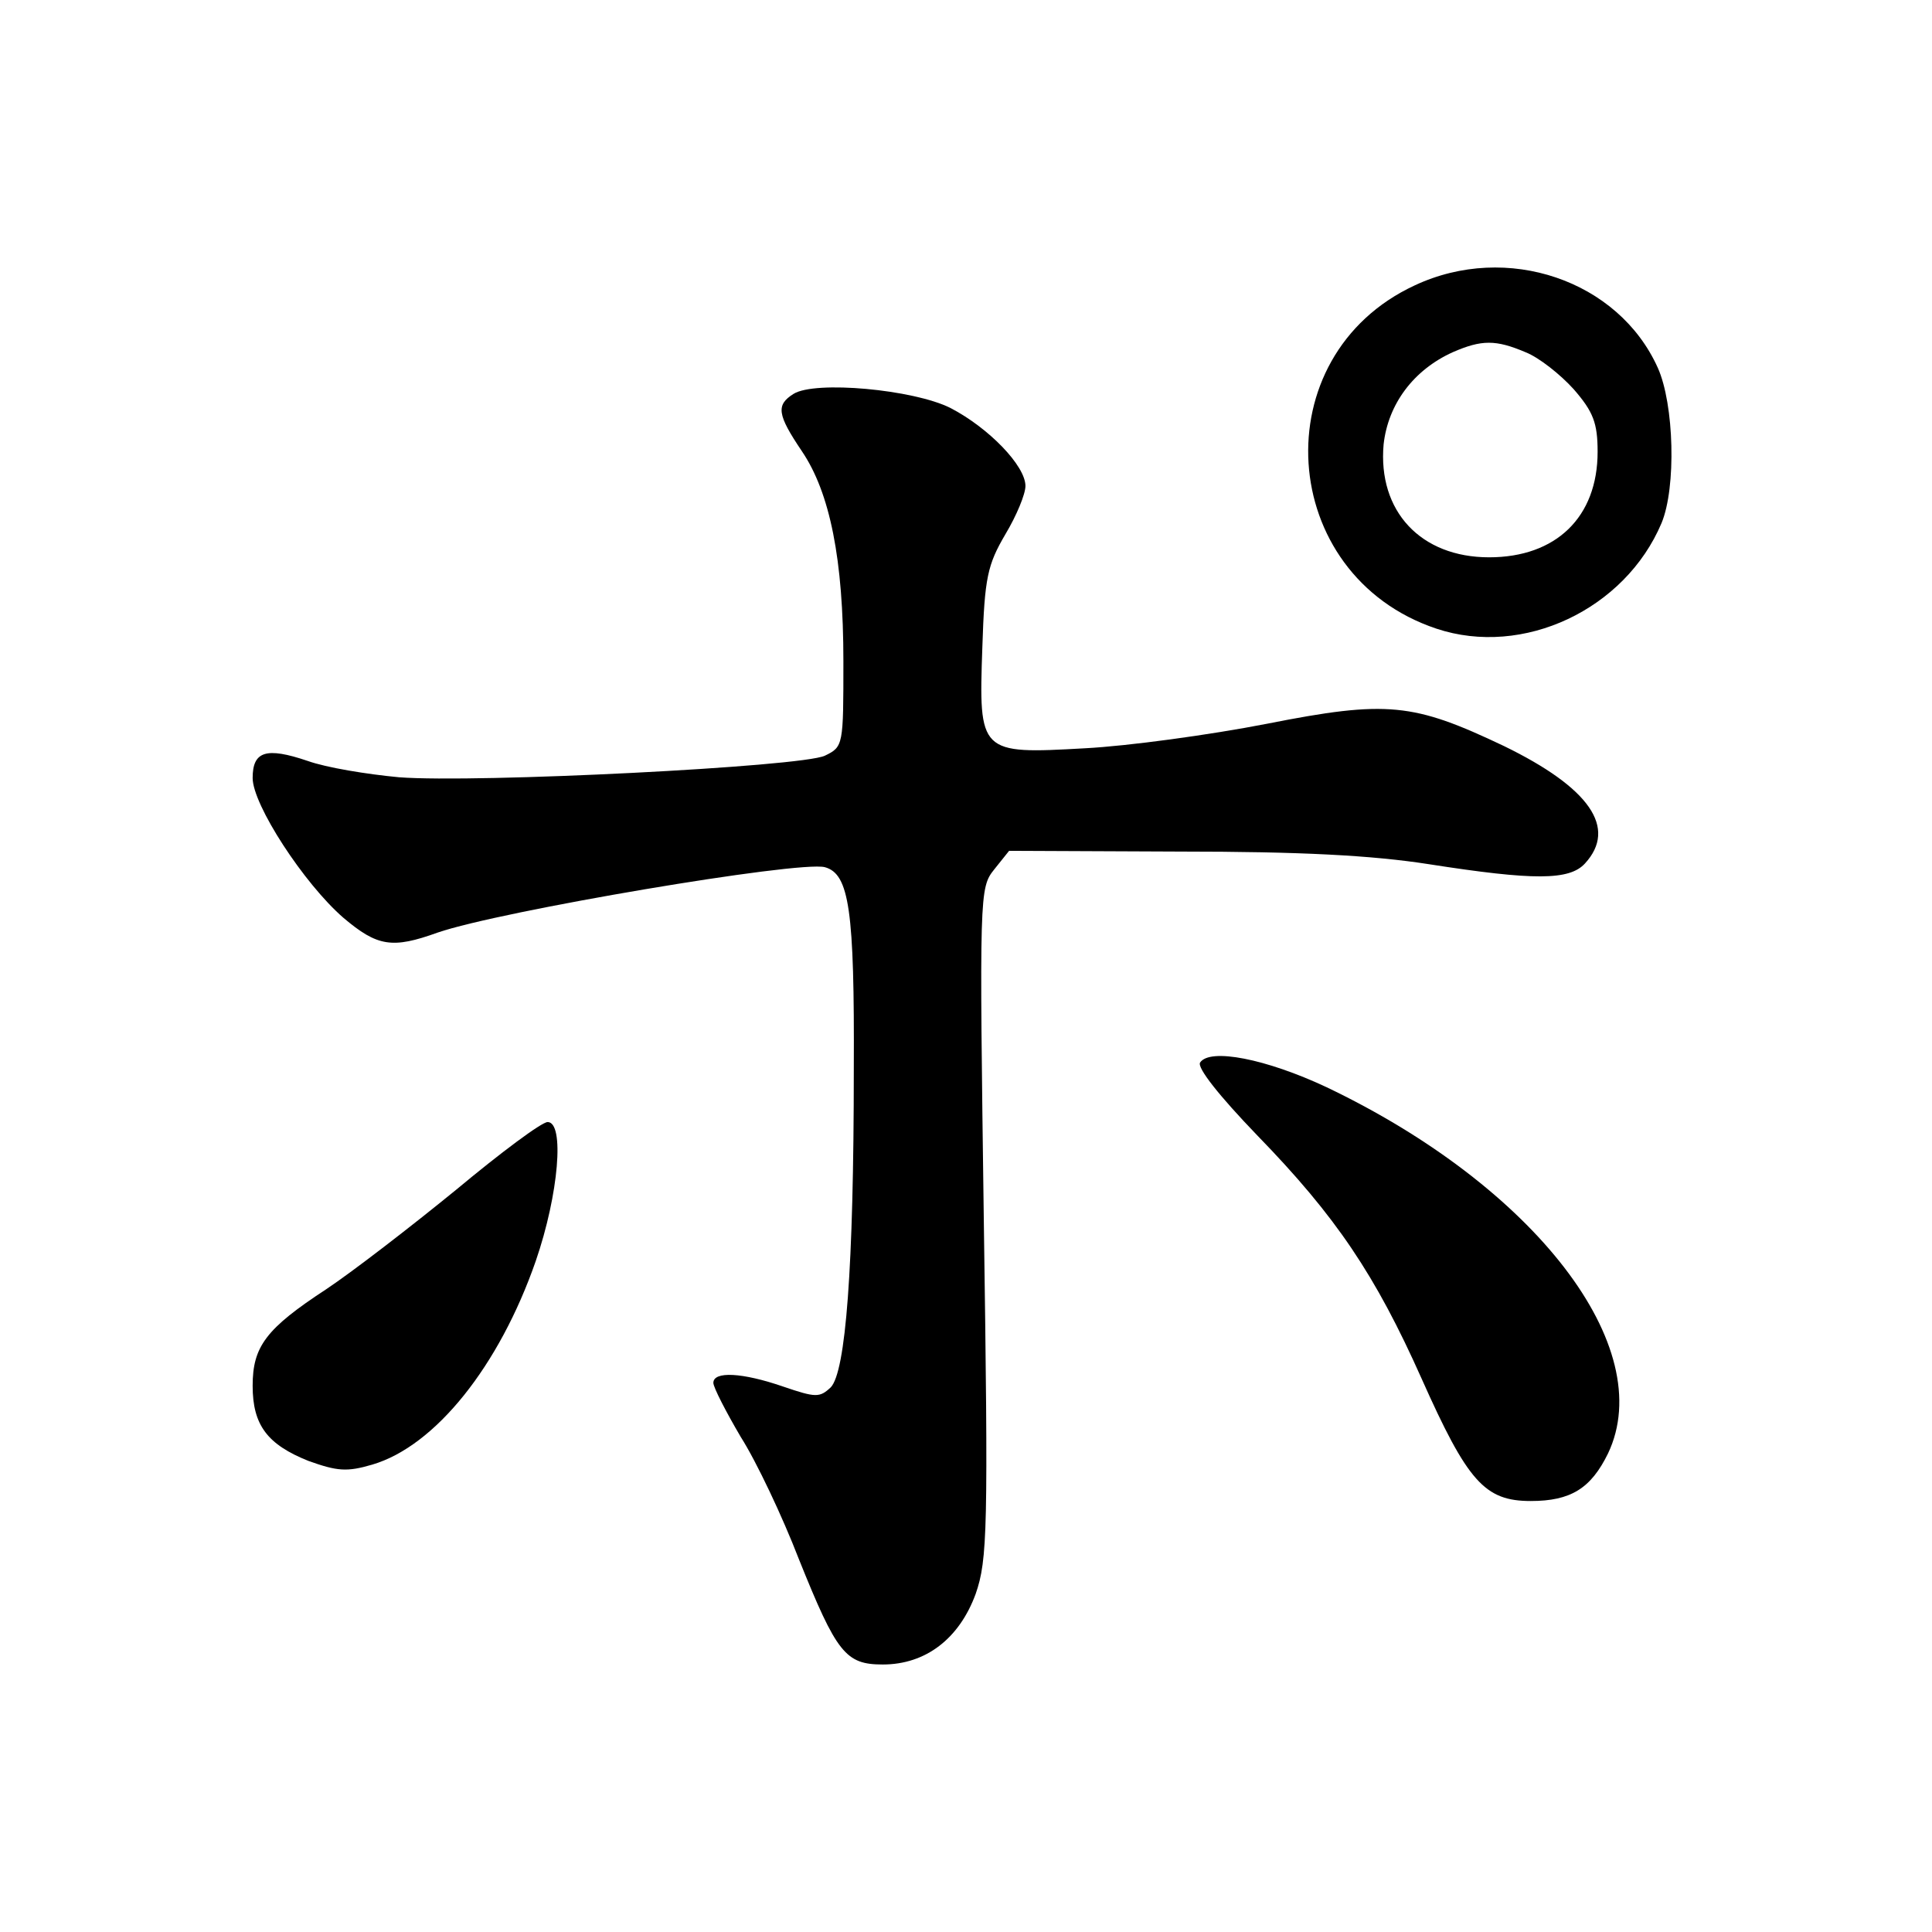 <?xml version="1.0" standalone="no"?>
<!DOCTYPE svg PUBLIC "-//W3C//DTD SVG 20010904//EN"
 "http://www.w3.org/TR/2001/REC-SVG-20010904/DTD/svg10.dtd">
<svg version="1.0" xmlns="http://www.w3.org/2000/svg"
 width="260pt" height="260pt" viewBox="0 0 260 260"
 preserveAspectRatio="xMidYMid meet">
<g transform="translate(0,260) scale(0.1,-0.1)"
fill="#000000" stroke="none">
<path d="M1904 2216 c-205 -95 -186 -390 29 -462 117 -39 254 26 303 142 20
48 17 160 -5 209 -53 118 -203 169 -327 111z m149 -90 c18 -7 47 -30 65 -50
26 -30 32 -45 32 -84 0 -88 -56 -142 -146 -142 -92 0 -150 62 -142 152 6 54
40 100 93 124 39 17 58 17 98 0z"/>
<path d="M1068 2070 c-24 -15 -22 -28 11 -77 38 -56 56 -146 56 -283 0 -113 0
-115 -25 -127 -32 -15 -469 -37 -573 -29 -43 4 -98 13 -123 22 -56 19 -74 13
-74 -23 0 -36 69 -142 122 -188 46 -39 66 -42 127 -20 84 29 486 97 521 88 33
-9 40 -58 39 -272 0 -269 -11 -407 -31 -428 -15 -14 -20 -14 -64 1 -55 19 -94
21 -94 5 0 -6 17 -39 37 -73 21 -33 56 -107 78 -164 51 -127 63 -142 113 -142
58 0 103 35 125 95 16 46 17 87 11 500 -6 443 -6 450 14 475 l20 25 229 -1
c163 0 259 -5 336 -17 141 -22 189 -22 210 1 44 48 6 102 -109 158 -122 58
-157 62 -319 30 -77 -15 -187 -30 -245 -33 -142 -8 -143 -7 -138 136 3 94 7
111 31 152 15 25 27 54 27 65 0 27 -49 78 -101 105 -50 25 -182 37 -211 19z"/>
<path d="M1615 1170 c-4 -7 25 -44 77 -98 106 -109 159 -188 221 -327 62 -139
85 -165 147 -165 54 0 81 17 104 64 68 143 -98 359 -379 493 -81 38 -157 53
-170 33z"/>
<path d="M614 999 c-60 -49 -139 -110 -175 -134 -81 -53 -99 -77 -99 -130 0
-53 20 -79 75 -101 39 -14 52 -15 86 -5 85 25 171 133 220 274 31 90 39 187
16 187 -8 0 -63 -41 -123 -91z"/>
</g>
</svg>
